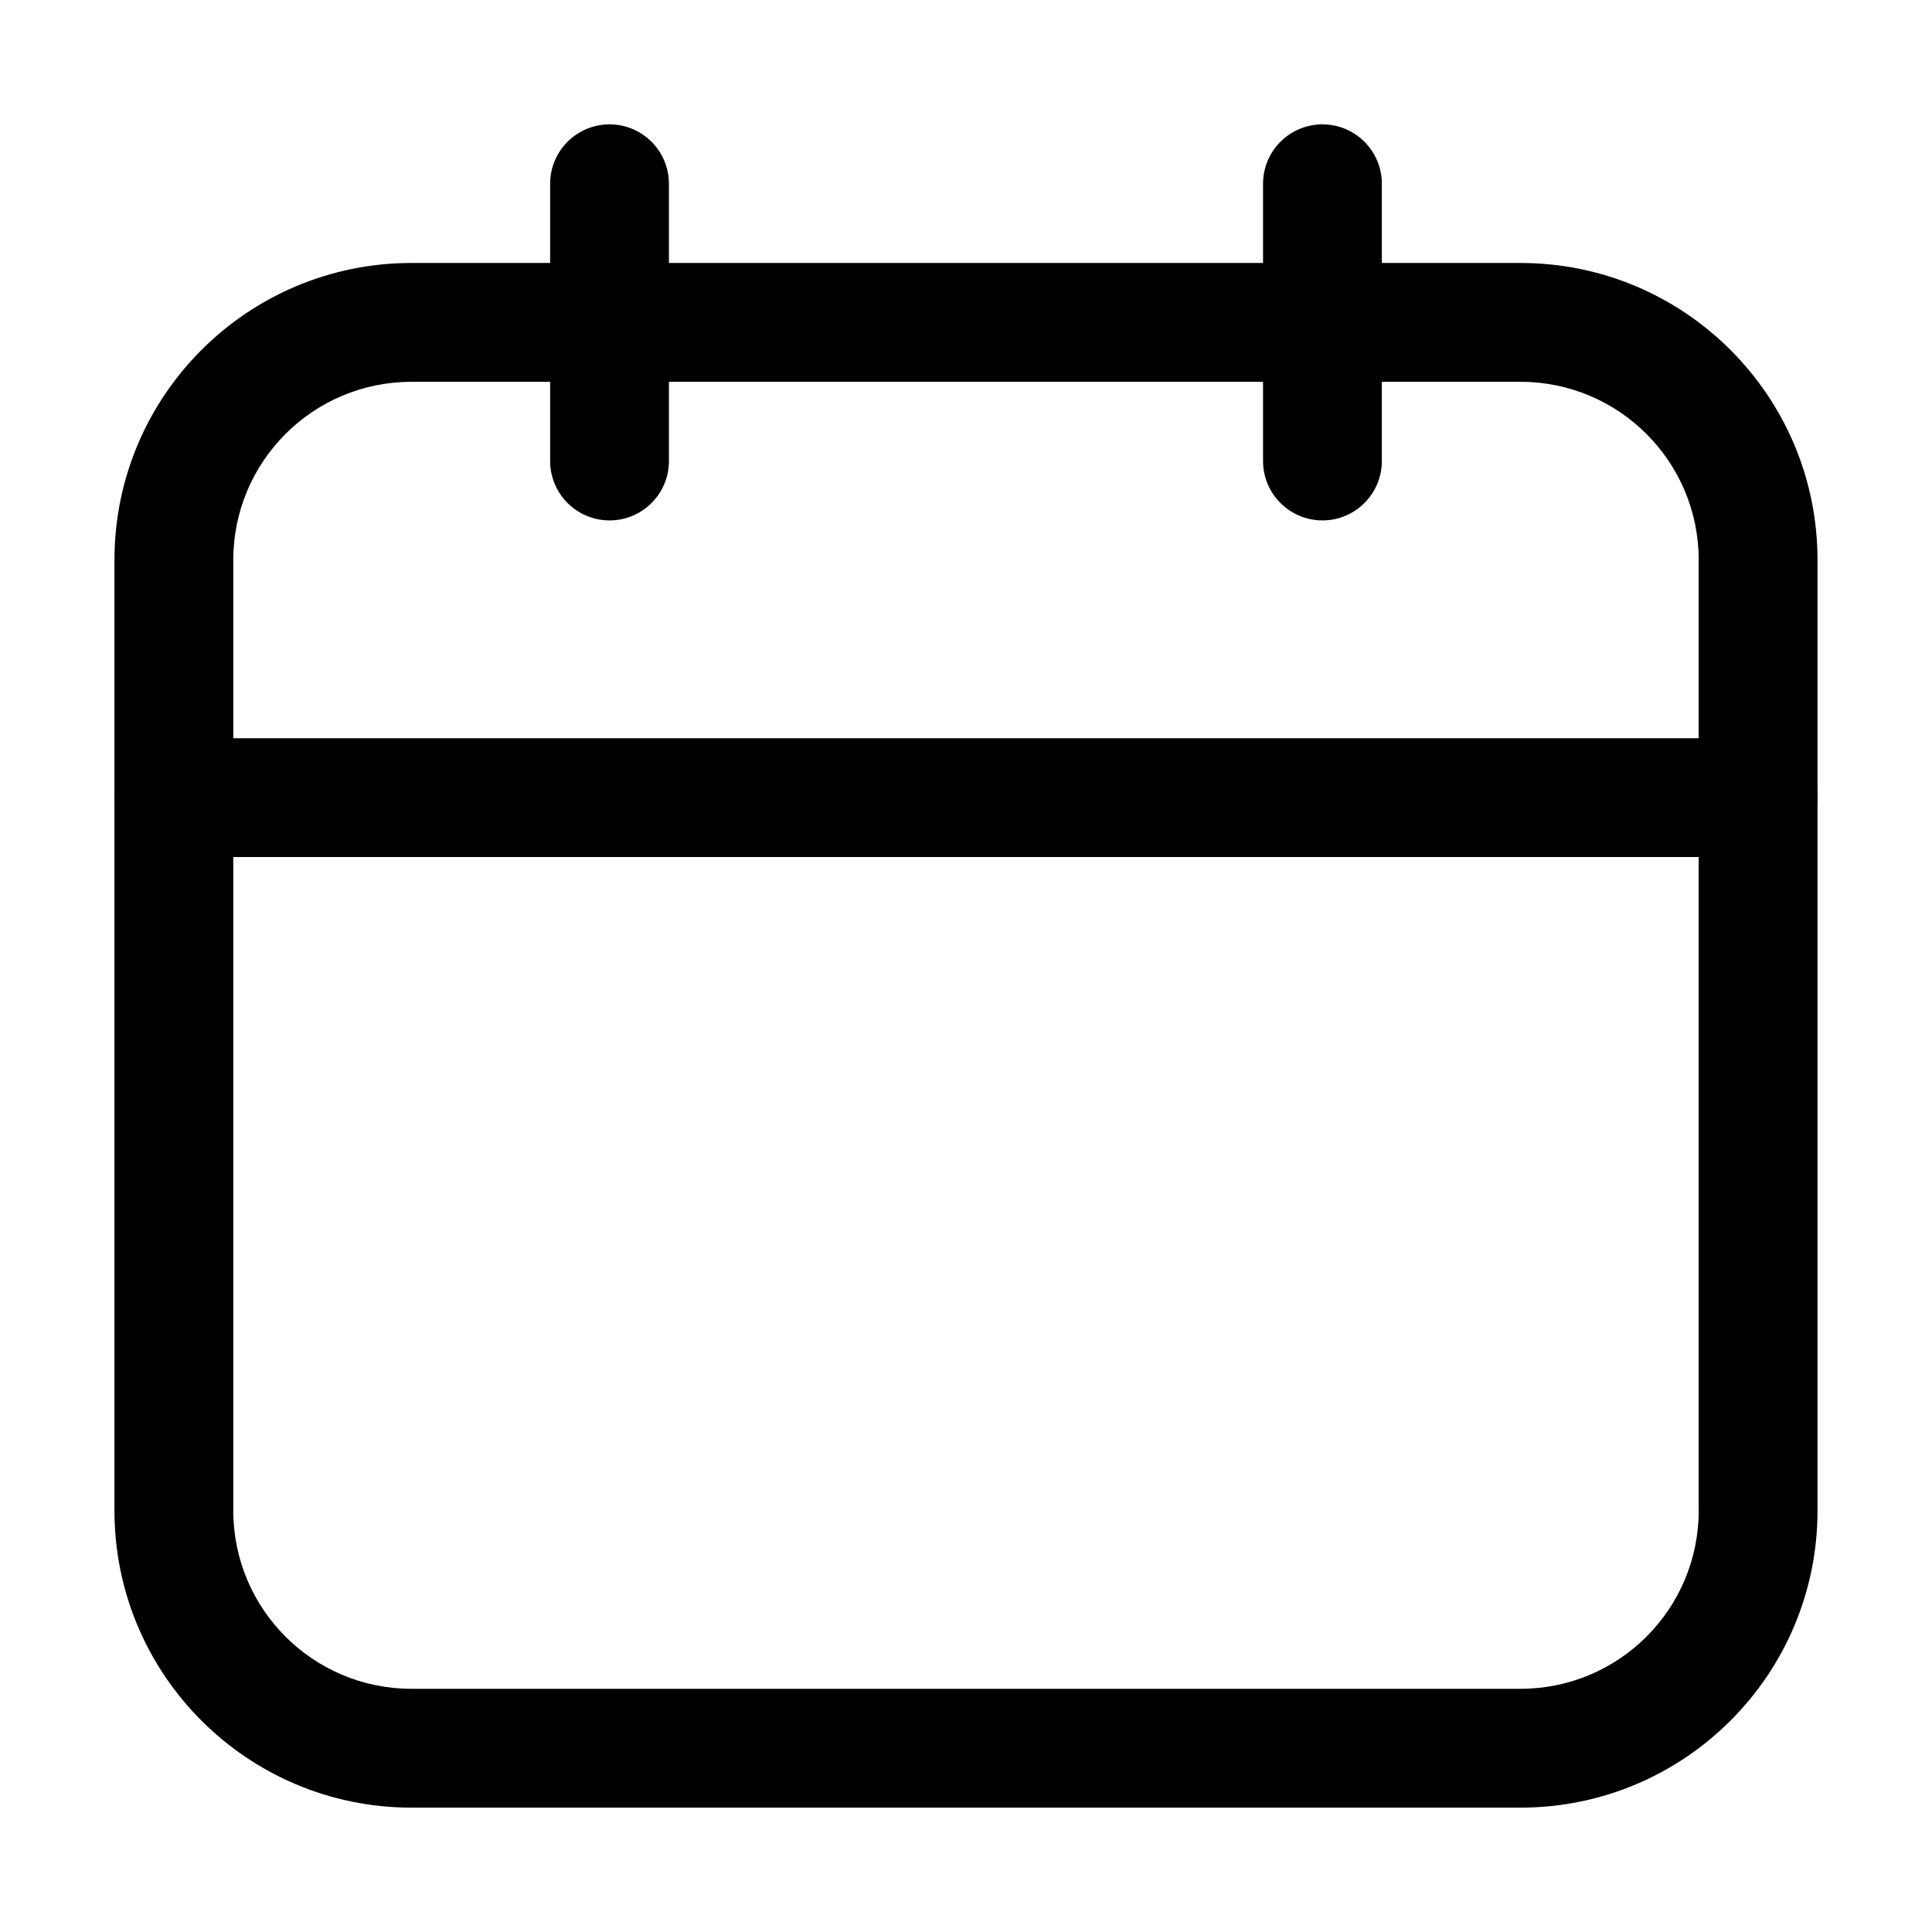 <?xml version="1.0" encoding="UTF-8"?>
<!-- Uploaded to: SVG Repo, www.svgrepo.com, Generator: SVG Repo Mixer Tools -->
<svg fill="#000000" width="800px" height="800px" version="1.1" viewBox="144 144 512 512" xmlns="http://www.w3.org/2000/svg">
 <g fill-rule="evenodd">
  <path d="m625.66 292.41c0-43.473-35.246-78.719-78.719-78.719h-293.89c-43.473 0-78.719 35.246-78.719 78.719v251.91c0 43.473 35.246 78.719 78.719 78.719h293.89c43.473 0 78.719-35.246 78.719-78.719zm-31.488 0v251.91c0 26.094-21.141 47.23-47.23 47.23h-293.89c-26.094 0-47.23-21.141-47.23-47.23v-251.91c0-26.094 21.141-47.23 47.23-47.23h293.89c26.094 0 47.23 21.141 47.23 47.23z"/>
  <path d="m609.92 339.64h-419.84c-8.691 0-15.742 7.055-15.742 15.742 0 8.691 7.055 15.742 15.742 15.742h419.84c8.691 0 15.742-7.055 15.742-15.742 0-8.691-7.055-15.742-15.742-15.742z"/>
  <path d="m289.79 192.7v73.473c0 8.691 7.055 15.742 15.742 15.742 8.691 0 15.742-7.055 15.742-15.742v-73.473c0-8.691-7.055-15.742-15.742-15.742-8.691 0-15.742 7.055-15.742 15.742z"/>
  <path d="m478.72 192.7v73.473c0 8.691 7.055 15.742 15.742 15.742 8.691 0 15.742-7.055 15.742-15.742v-73.473c0-8.691-7.055-15.742-15.742-15.742-8.691 0-15.742 7.055-15.742 15.742z"/>
 </g>
</svg>
